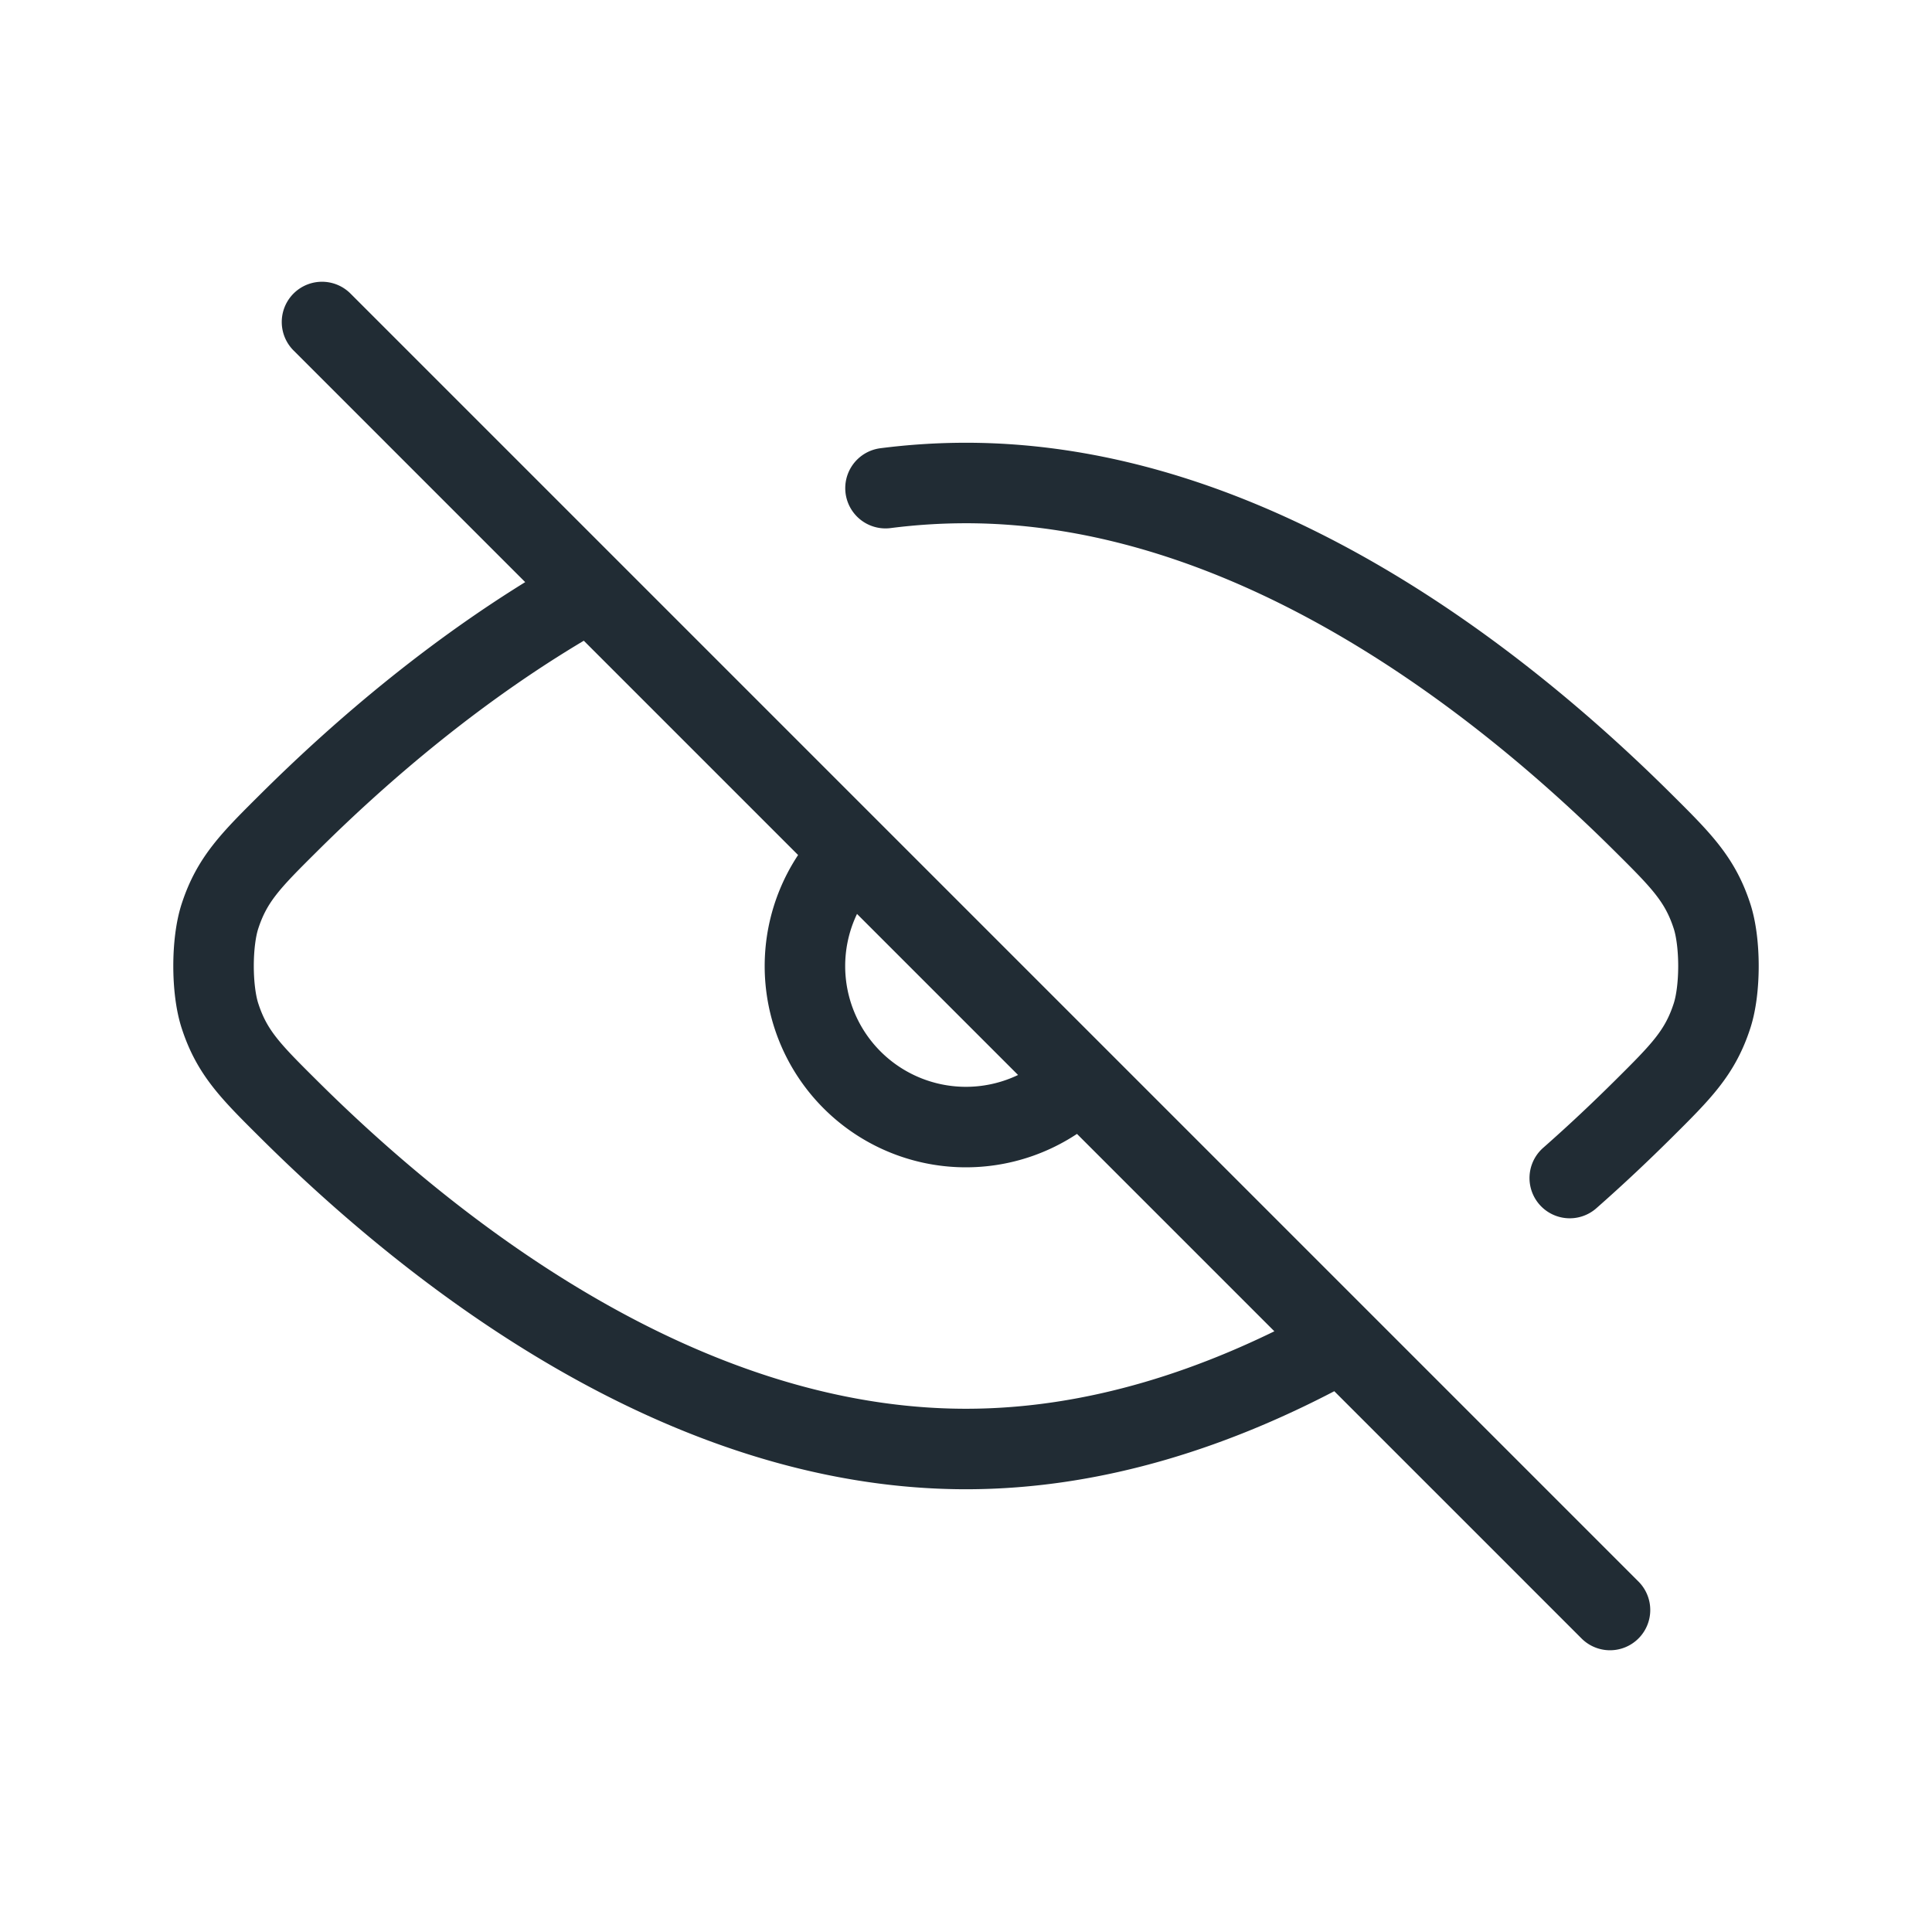 <svg width="24" height="24" fill="none" xmlns="http://www.w3.org/2000/svg"><path d="M4 4l16 16m-3.5-3.244C15.147 17.485 13.619 18 12 18c-3.53 0-6.634-2.452-8.413-4.221-.47-.467-.705-.7-.854-1.159-.107-.327-.107-.914 0-1.24.15-.459.385-.693.855-1.16.897-.892 2.13-1.956 3.584-2.793M19.5 14.634c.333-.293.638-.582.912-.854.47-.467.706-.701.855-1.16.107-.326.107-.913 0-1.24-.149-.458-.384-.692-.854-1.159C18.634 8.452 15.531 6 12 6c-.338 0-.671.022-1 .064m2.323 7.436a2 2 0 01-2.762-2.889" stroke="#212C34" stroke-linecap="round" stroke-linejoin="round"/></svg>